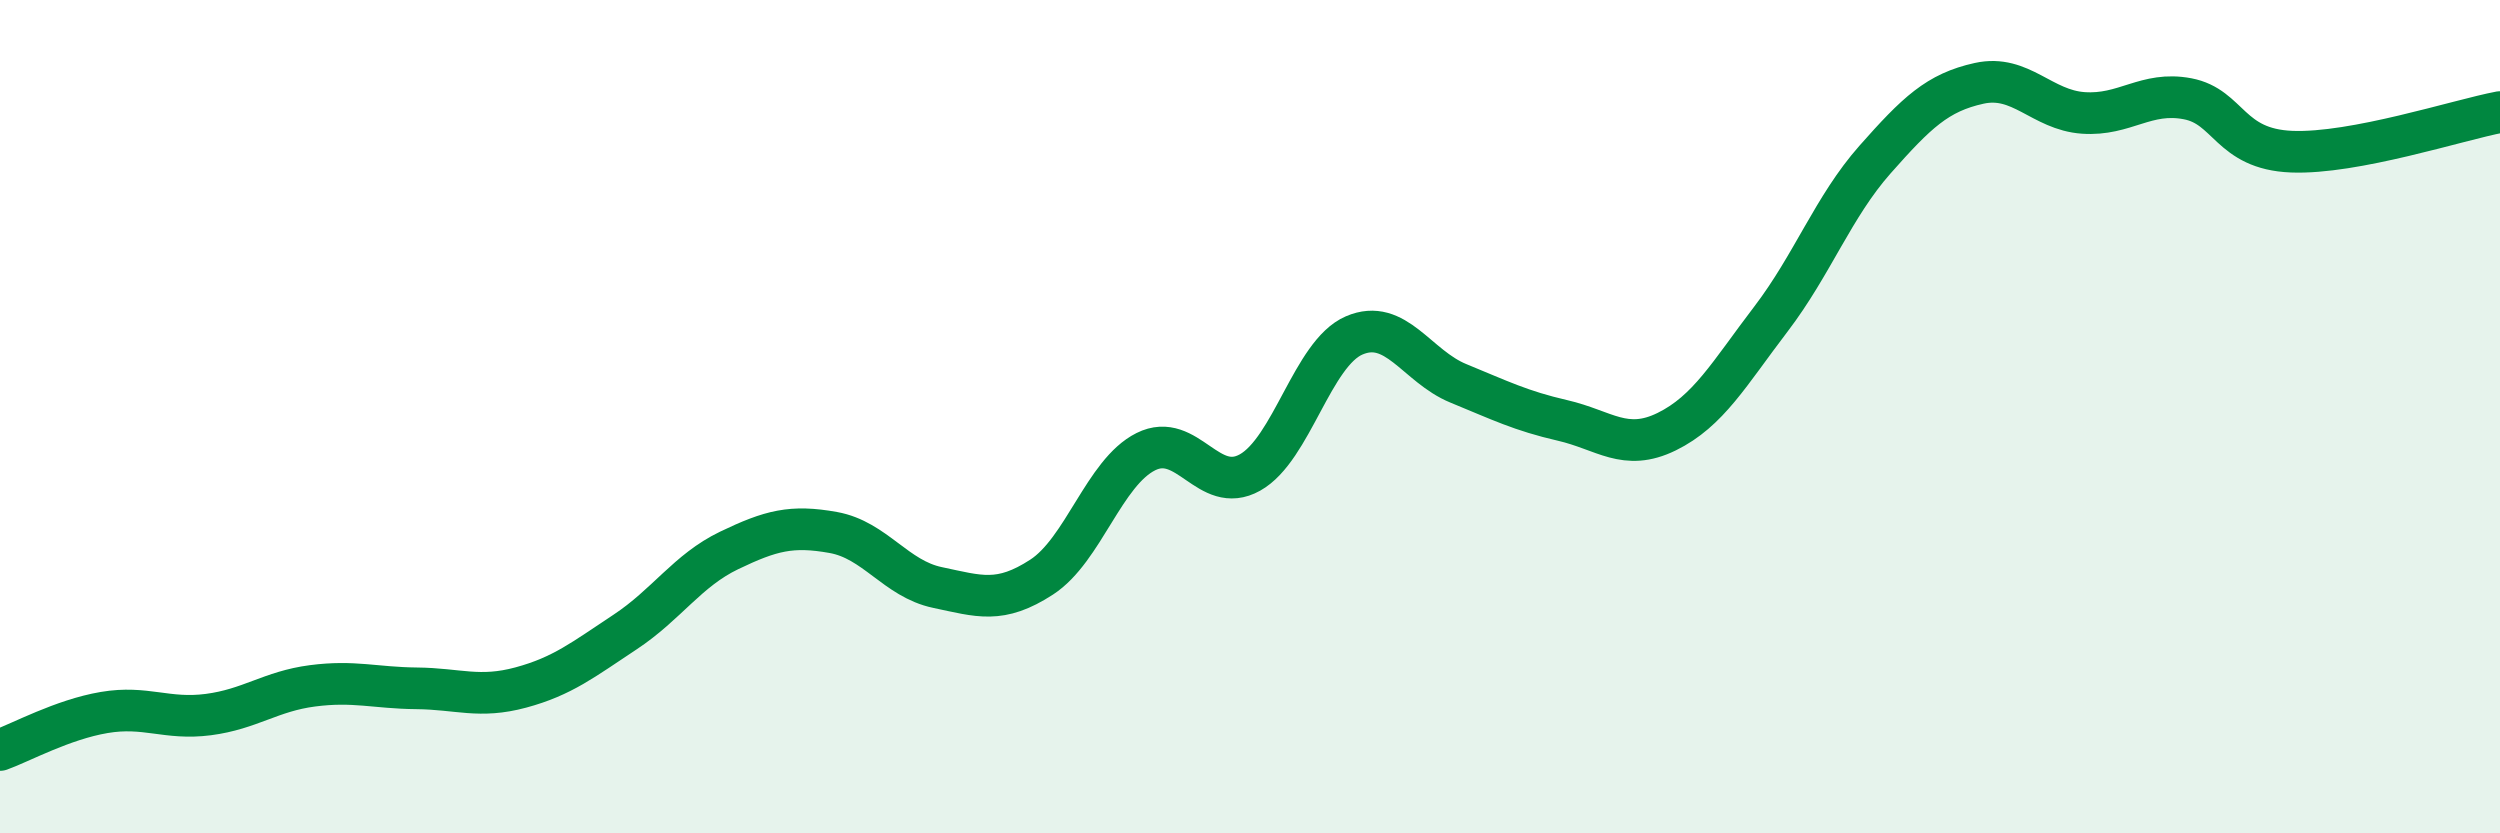 
    <svg width="60" height="20" viewBox="0 0 60 20" xmlns="http://www.w3.org/2000/svg">
      <path
        d="M 0,18 C 0.5,17.82 1.5,17.27 2.5,17.1 C 3.5,16.93 4,17.28 5,17.15 C 6,17.02 6.5,16.59 7.5,16.46 C 8.5,16.33 9,16.51 10,16.52 C 11,16.53 11.5,16.77 12.5,16.5 C 13.5,16.23 14,15.83 15,15.17 C 16,14.51 16.5,13.69 17.5,13.21 C 18.5,12.73 19,12.6 20,12.78 C 21,12.96 21.5,13.89 22.5,14.1 C 23.5,14.31 24,14.5 25,13.85 C 26,13.2 26.5,11.34 27.5,10.84 C 28.5,10.34 29,11.9 30,11.34 C 31,10.78 31.5,8.48 32.5,8.05 C 33.5,7.62 34,8.79 35,9.2 C 36,9.61 36.5,9.86 37.5,10.09 C 38.5,10.32 39,10.85 40,10.36 C 41,9.87 41.5,8.97 42.5,7.66 C 43.5,6.35 44,4.96 45,3.83 C 46,2.7 46.5,2.22 47.5,2 C 48.5,1.78 49,2.64 50,2.71 C 51,2.78 51.5,2.18 52.5,2.37 C 53.5,2.56 53.5,3.58 55,3.64 C 56.5,3.7 59,2.88 60,2.69L60 20L0 20Z"
        fill="#008740"
        opacity="0.1"
        stroke-linecap="round"
        stroke-linejoin="round"
      />
      <path
        d="M 0,18 C 0.5,17.82 1.5,17.27 2.5,17.1 C 3.5,16.93 4,17.28 5,17.15 C 6,17.02 6.5,16.59 7.5,16.46 C 8.5,16.33 9,16.51 10,16.52 C 11,16.53 11.5,16.77 12.5,16.5 C 13.5,16.23 14,15.83 15,15.17 C 16,14.51 16.5,13.69 17.5,13.21 C 18.5,12.73 19,12.6 20,12.78 C 21,12.96 21.5,13.89 22.5,14.1 C 23.5,14.31 24,14.5 25,13.85 C 26,13.2 26.5,11.34 27.5,10.84 C 28.5,10.34 29,11.9 30,11.34 C 31,10.78 31.5,8.48 32.5,8.05 C 33.5,7.62 34,8.79 35,9.2 C 36,9.61 36.5,9.86 37.5,10.09 C 38.5,10.32 39,10.85 40,10.36 C 41,9.87 41.5,8.97 42.5,7.66 C 43.5,6.35 44,4.96 45,3.83 C 46,2.7 46.5,2.22 47.5,2 C 48.5,1.78 49,2.64 50,2.71 C 51,2.78 51.5,2.18 52.5,2.37 C 53.5,2.56 53.5,3.58 55,3.64 C 56.5,3.7 59,2.88 60,2.69"
        stroke="#008740"
        stroke-width="1"
        fill="none"
        stroke-linecap="round"
        stroke-linejoin="round"
      />
    </svg>
  
